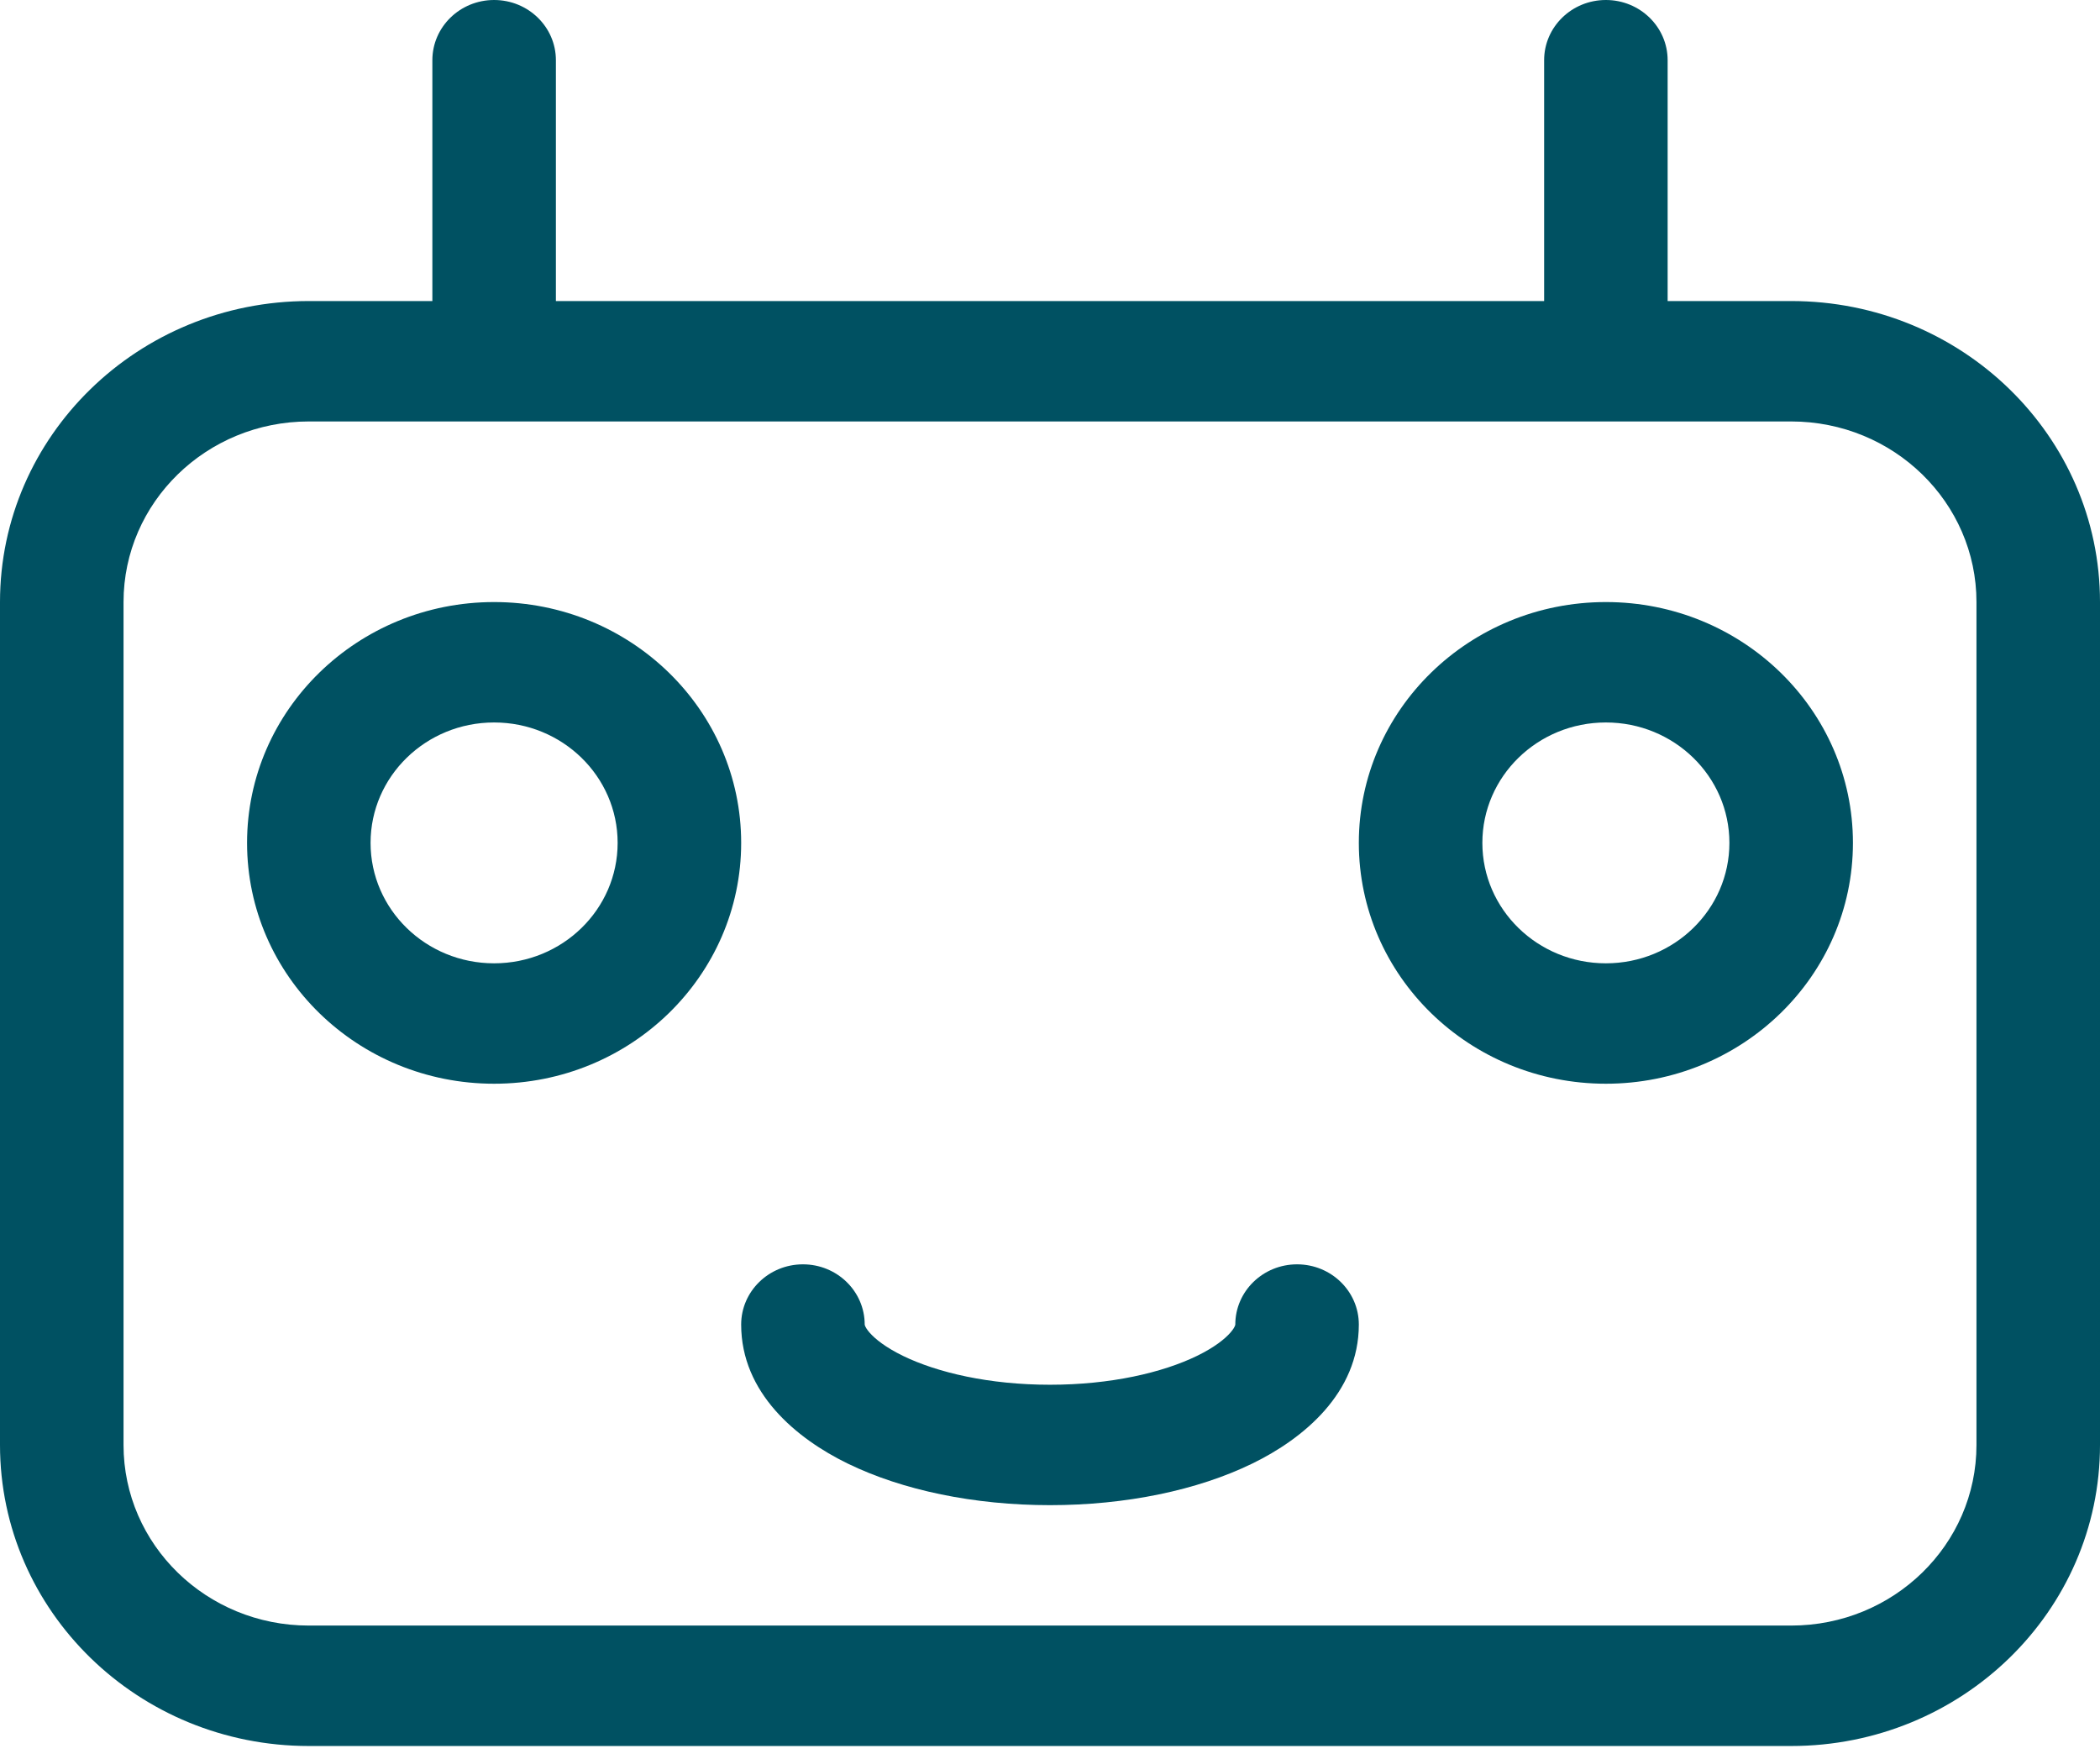 <svg width="80" height="67" viewBox="0 0 80 67" fill="none" xmlns="http://www.w3.org/2000/svg">
<path fill-rule="evenodd" clip-rule="evenodd" d="M18.823 27.522C16.224 27.522 14.117 29.576 14.117 32.109C14.117 34.643 16.224 36.697 18.823 36.697C21.422 36.697 23.529 34.643 23.529 32.109C23.529 29.576 21.422 27.522 18.823 27.522ZM9.412 32.109C9.412 27.043 13.625 22.935 18.823 22.935C24.021 22.935 28.235 27.043 28.235 32.109C28.235 37.176 24.021 41.284 18.823 41.284C13.625 41.284 9.412 37.176 9.412 32.109Z" fill="#005162"/>
<path fill-rule="evenodd" clip-rule="evenodd" d="M61.176 27.522C58.577 27.522 56.471 29.576 56.471 32.109C56.471 34.643 58.577 36.697 61.176 36.697C63.776 36.697 65.882 34.643 65.882 32.109C65.882 29.576 63.776 27.522 61.176 27.522ZM51.765 32.109C51.765 27.043 55.978 22.935 61.176 22.935C66.374 22.935 70.588 27.043 70.588 32.109C70.588 37.176 66.374 41.284 61.176 41.284C55.978 41.284 51.765 37.176 51.765 32.109Z" fill="#005162"/>
<path fill-rule="evenodd" clip-rule="evenodd" d="M30.588 48.164C31.888 48.164 32.941 49.191 32.941 50.458L32.943 50.47C32.943 50.47 32.948 50.491 32.957 50.514C32.976 50.559 33.022 50.644 33.124 50.762C33.339 51.009 33.742 51.33 34.397 51.65C35.71 52.289 37.687 52.751 40 52.751C42.313 52.751 44.29 52.289 45.603 51.65C46.258 51.33 46.661 51.009 46.876 50.762C46.978 50.644 47.024 50.559 47.043 50.514C47.052 50.491 47.057 50.47 47.057 50.47L47.059 50.458C47.059 49.191 48.112 48.164 49.412 48.164C50.711 48.164 51.765 49.191 51.765 50.458C51.765 53.062 49.661 54.801 47.707 55.753C45.613 56.773 42.885 57.338 40 57.338C37.115 57.338 34.387 56.773 32.293 55.753C30.339 54.801 28.235 53.062 28.235 50.458C28.235 49.191 29.289 48.164 30.588 48.164Z" fill="#005162"/>
<path fill-rule="evenodd" clip-rule="evenodd" d="M58.824 2.294V11.468H21.177V2.294C21.177 1.027 20.123 0 18.823 0C17.524 0 16.471 1.027 16.471 2.294V11.468H11.765C5.267 11.468 0 16.602 0 22.935V55.045C0 61.378 5.267 66.513 11.765 66.513H68.235C74.733 66.513 80 61.378 80 55.045V22.935C80 16.602 74.733 11.468 68.235 11.468H63.529V2.294C63.529 1.027 62.476 0 61.176 0C59.877 0 58.824 1.027 58.824 2.294ZM11.765 16.055C7.866 16.055 4.706 19.135 4.706 22.935V55.045C4.706 58.845 7.866 61.925 11.765 61.925H68.235C72.134 61.925 75.294 58.845 75.294 55.045V22.935C75.294 19.135 72.134 16.055 68.235 16.055H11.765Z" fill="#005162"/>
</svg>
